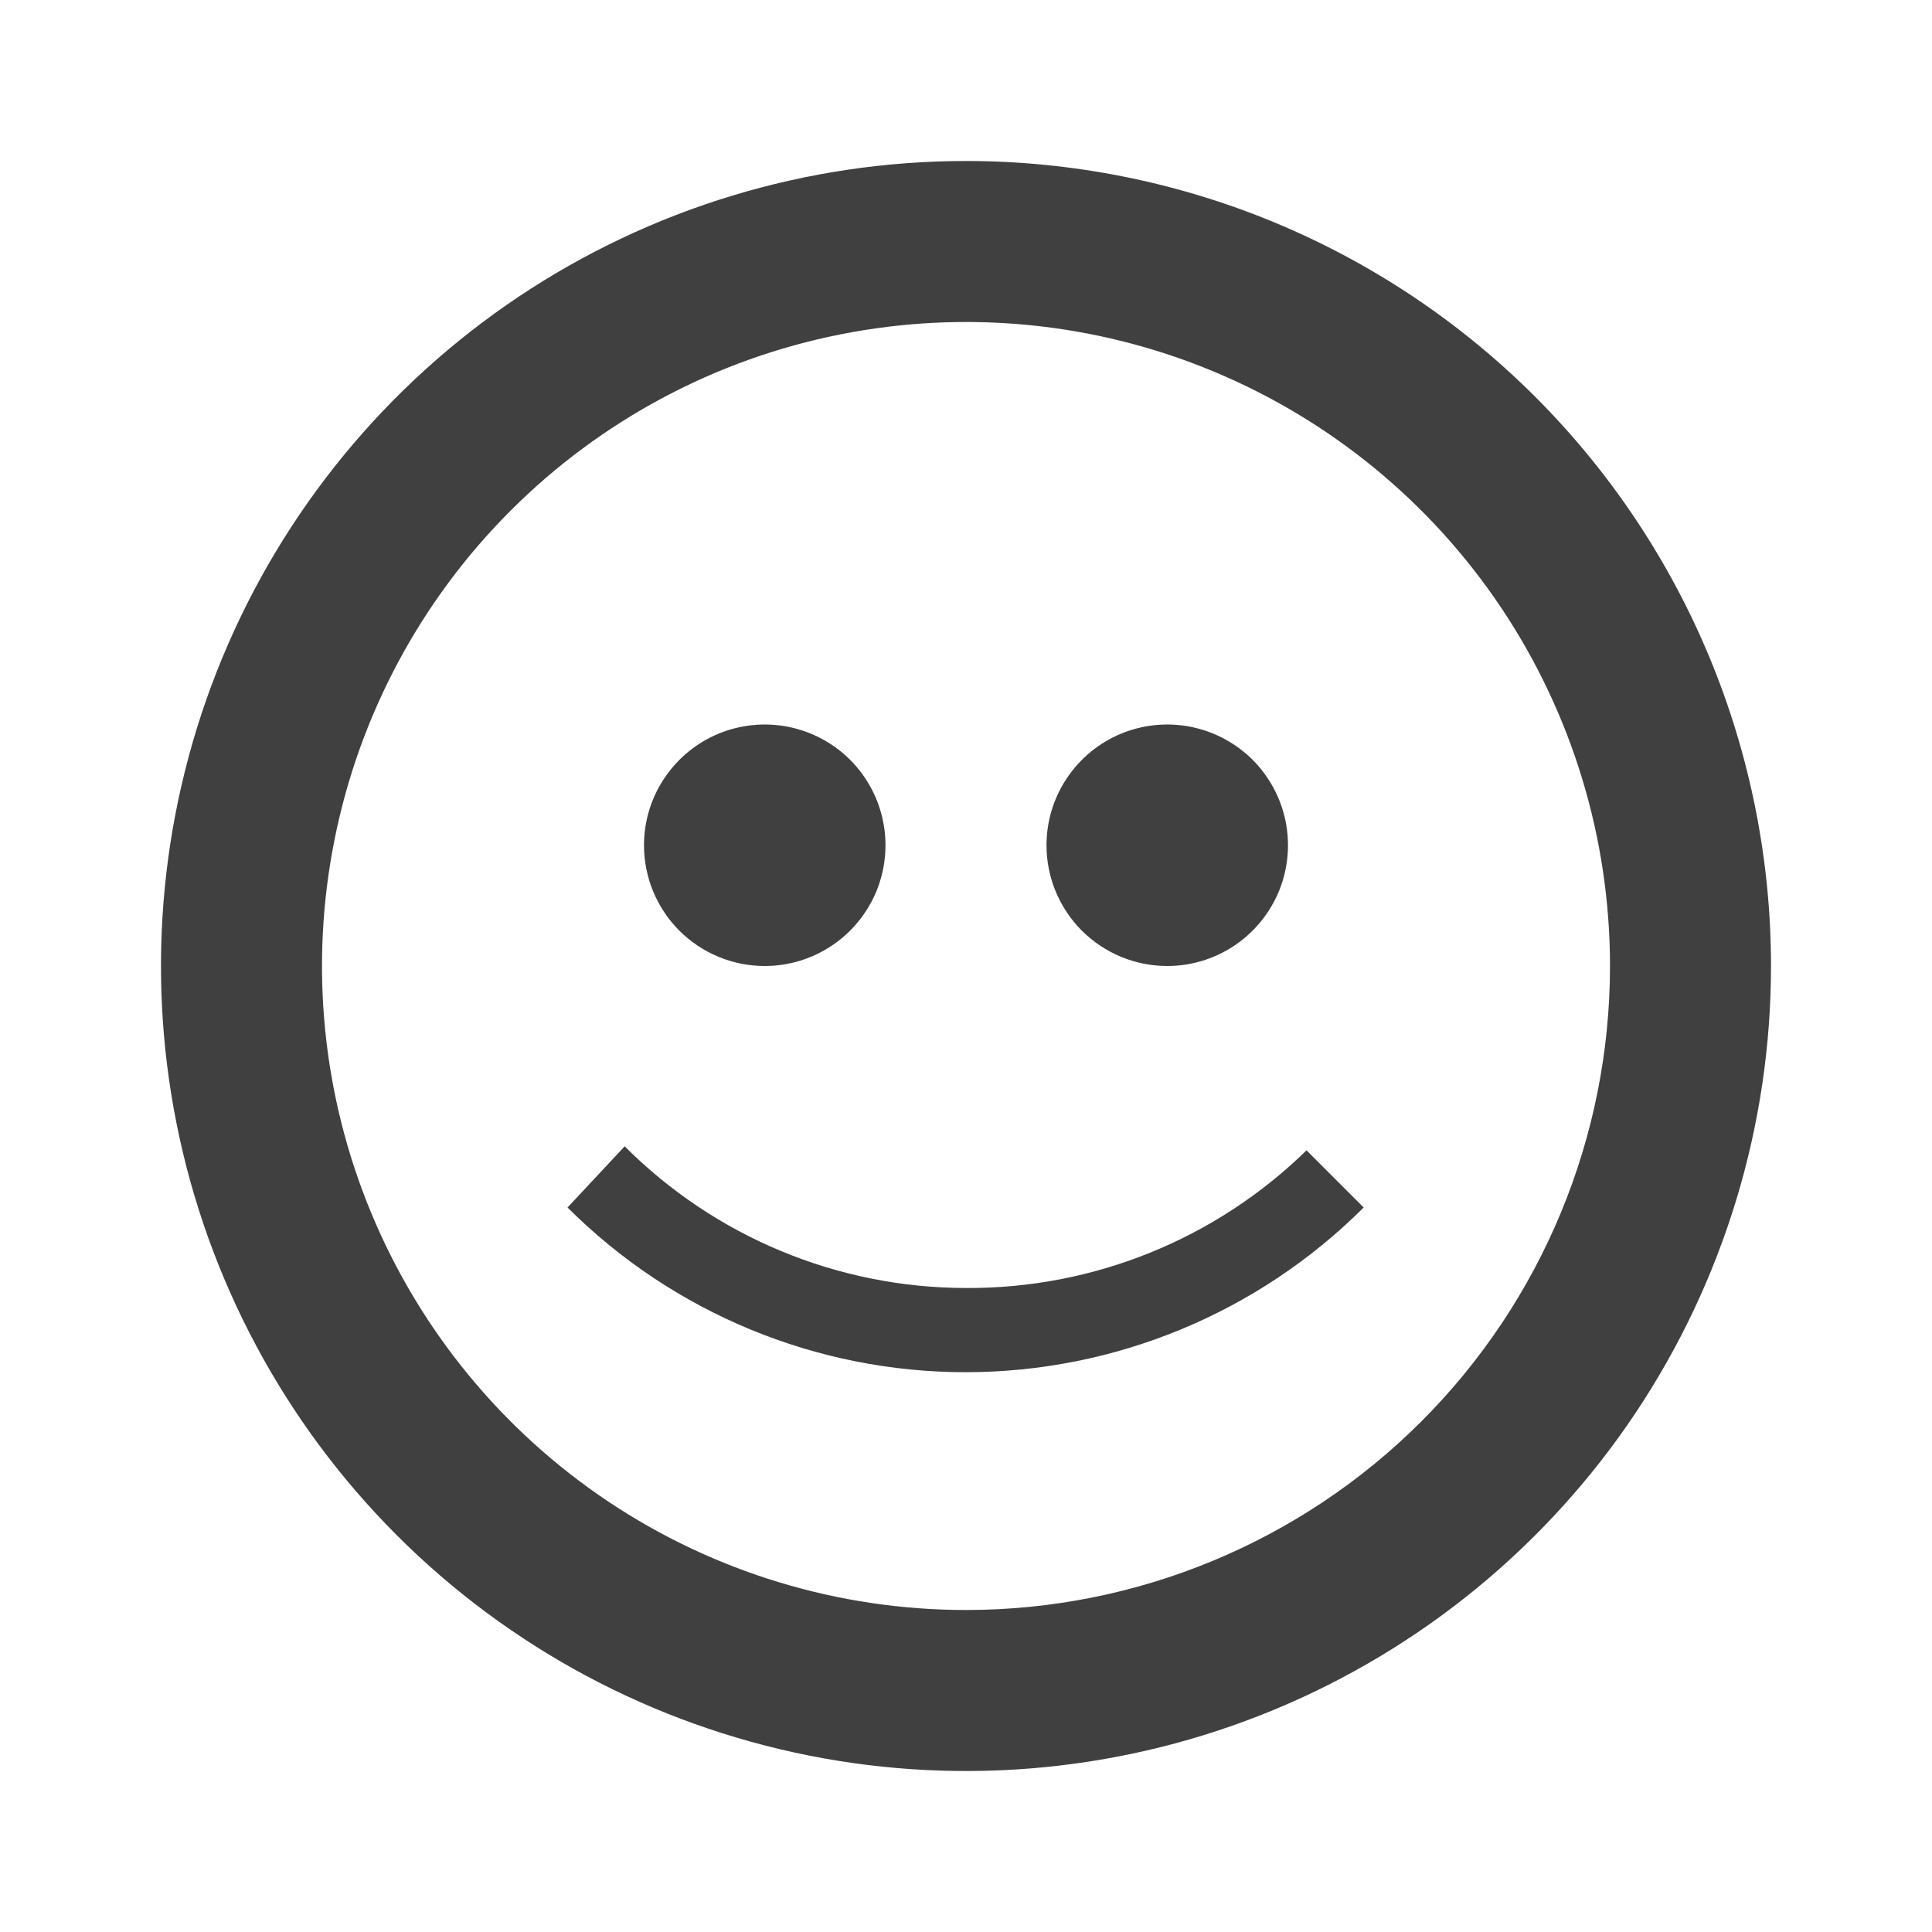 <svg width="24" height="24" viewBox="0 0 24 24" fill="none" xmlns="http://www.w3.org/2000/svg">
<path d="M8 10.5C8 10.203 8.088 9.913 8.253 9.667C8.418 9.42 8.652 9.228 8.926 9.114C9.2 9.001 9.502 8.971 9.793 9.029C10.084 9.087 10.351 9.23 10.561 9.439C10.77 9.649 10.913 9.916 10.971 10.207C11.029 10.498 10.999 10.8 10.886 11.074C10.772 11.348 10.58 11.582 10.333 11.747C10.087 11.912 9.797 12 9.5 12C9.102 12 8.721 11.842 8.439 11.561C8.158 11.279 8 10.898 8 10.5ZM14.5 12C14.797 12 15.087 11.912 15.333 11.747C15.58 11.582 15.772 11.348 15.886 11.074C15.999 10.8 16.029 10.498 15.971 10.207C15.913 9.916 15.77 9.649 15.561 9.439C15.351 9.23 15.084 9.087 14.793 9.029C14.502 8.971 14.2 9.001 13.926 9.114C13.652 9.228 13.418 9.42 13.253 9.667C13.088 9.913 13 10.203 13 10.5C13 10.898 13.158 11.279 13.439 11.561C13.721 11.842 14.102 12 14.5 12ZM22 12C22 13.978 21.413 15.911 20.315 17.556C19.216 19.2 17.654 20.482 15.827 21.239C14 21.996 11.989 22.194 10.049 21.808C8.109 21.422 6.327 20.47 4.929 19.071C3.53 17.672 2.578 15.891 2.192 13.951C1.806 12.011 2.004 10 2.761 8.173C3.518 6.346 4.8 4.784 6.444 3.685C8.089 2.586 10.022 2 12 2C13.313 2 14.614 2.259 15.827 2.761C17.04 3.264 18.142 4 19.071 4.929C20 5.858 20.736 6.96 21.239 8.173C21.741 9.386 22 10.687 22 12ZM20 12C20 10.418 19.531 8.871 18.652 7.555C17.773 6.24 16.523 5.214 15.062 4.609C13.6 4.003 11.991 3.845 10.439 4.154C8.887 4.462 7.462 5.224 6.343 6.343C5.224 7.462 4.462 8.887 4.154 10.439C3.845 11.991 4.003 13.6 4.609 15.062C5.214 16.523 6.24 17.773 7.555 18.652C8.871 19.531 10.418 20 12 20C14.122 20 16.157 19.157 17.657 17.657C19.157 16.157 20 14.122 20 12ZM12 16C10.409 15.999 8.884 15.366 7.76 14.24L7.05 15C8.362 16.31 10.141 17.046 11.995 17.046C13.849 17.046 15.628 16.31 16.94 15L16.23 14.29C15.1 15.395 13.58 16.009 12 16Z" fill="#404040"/>
</svg>
